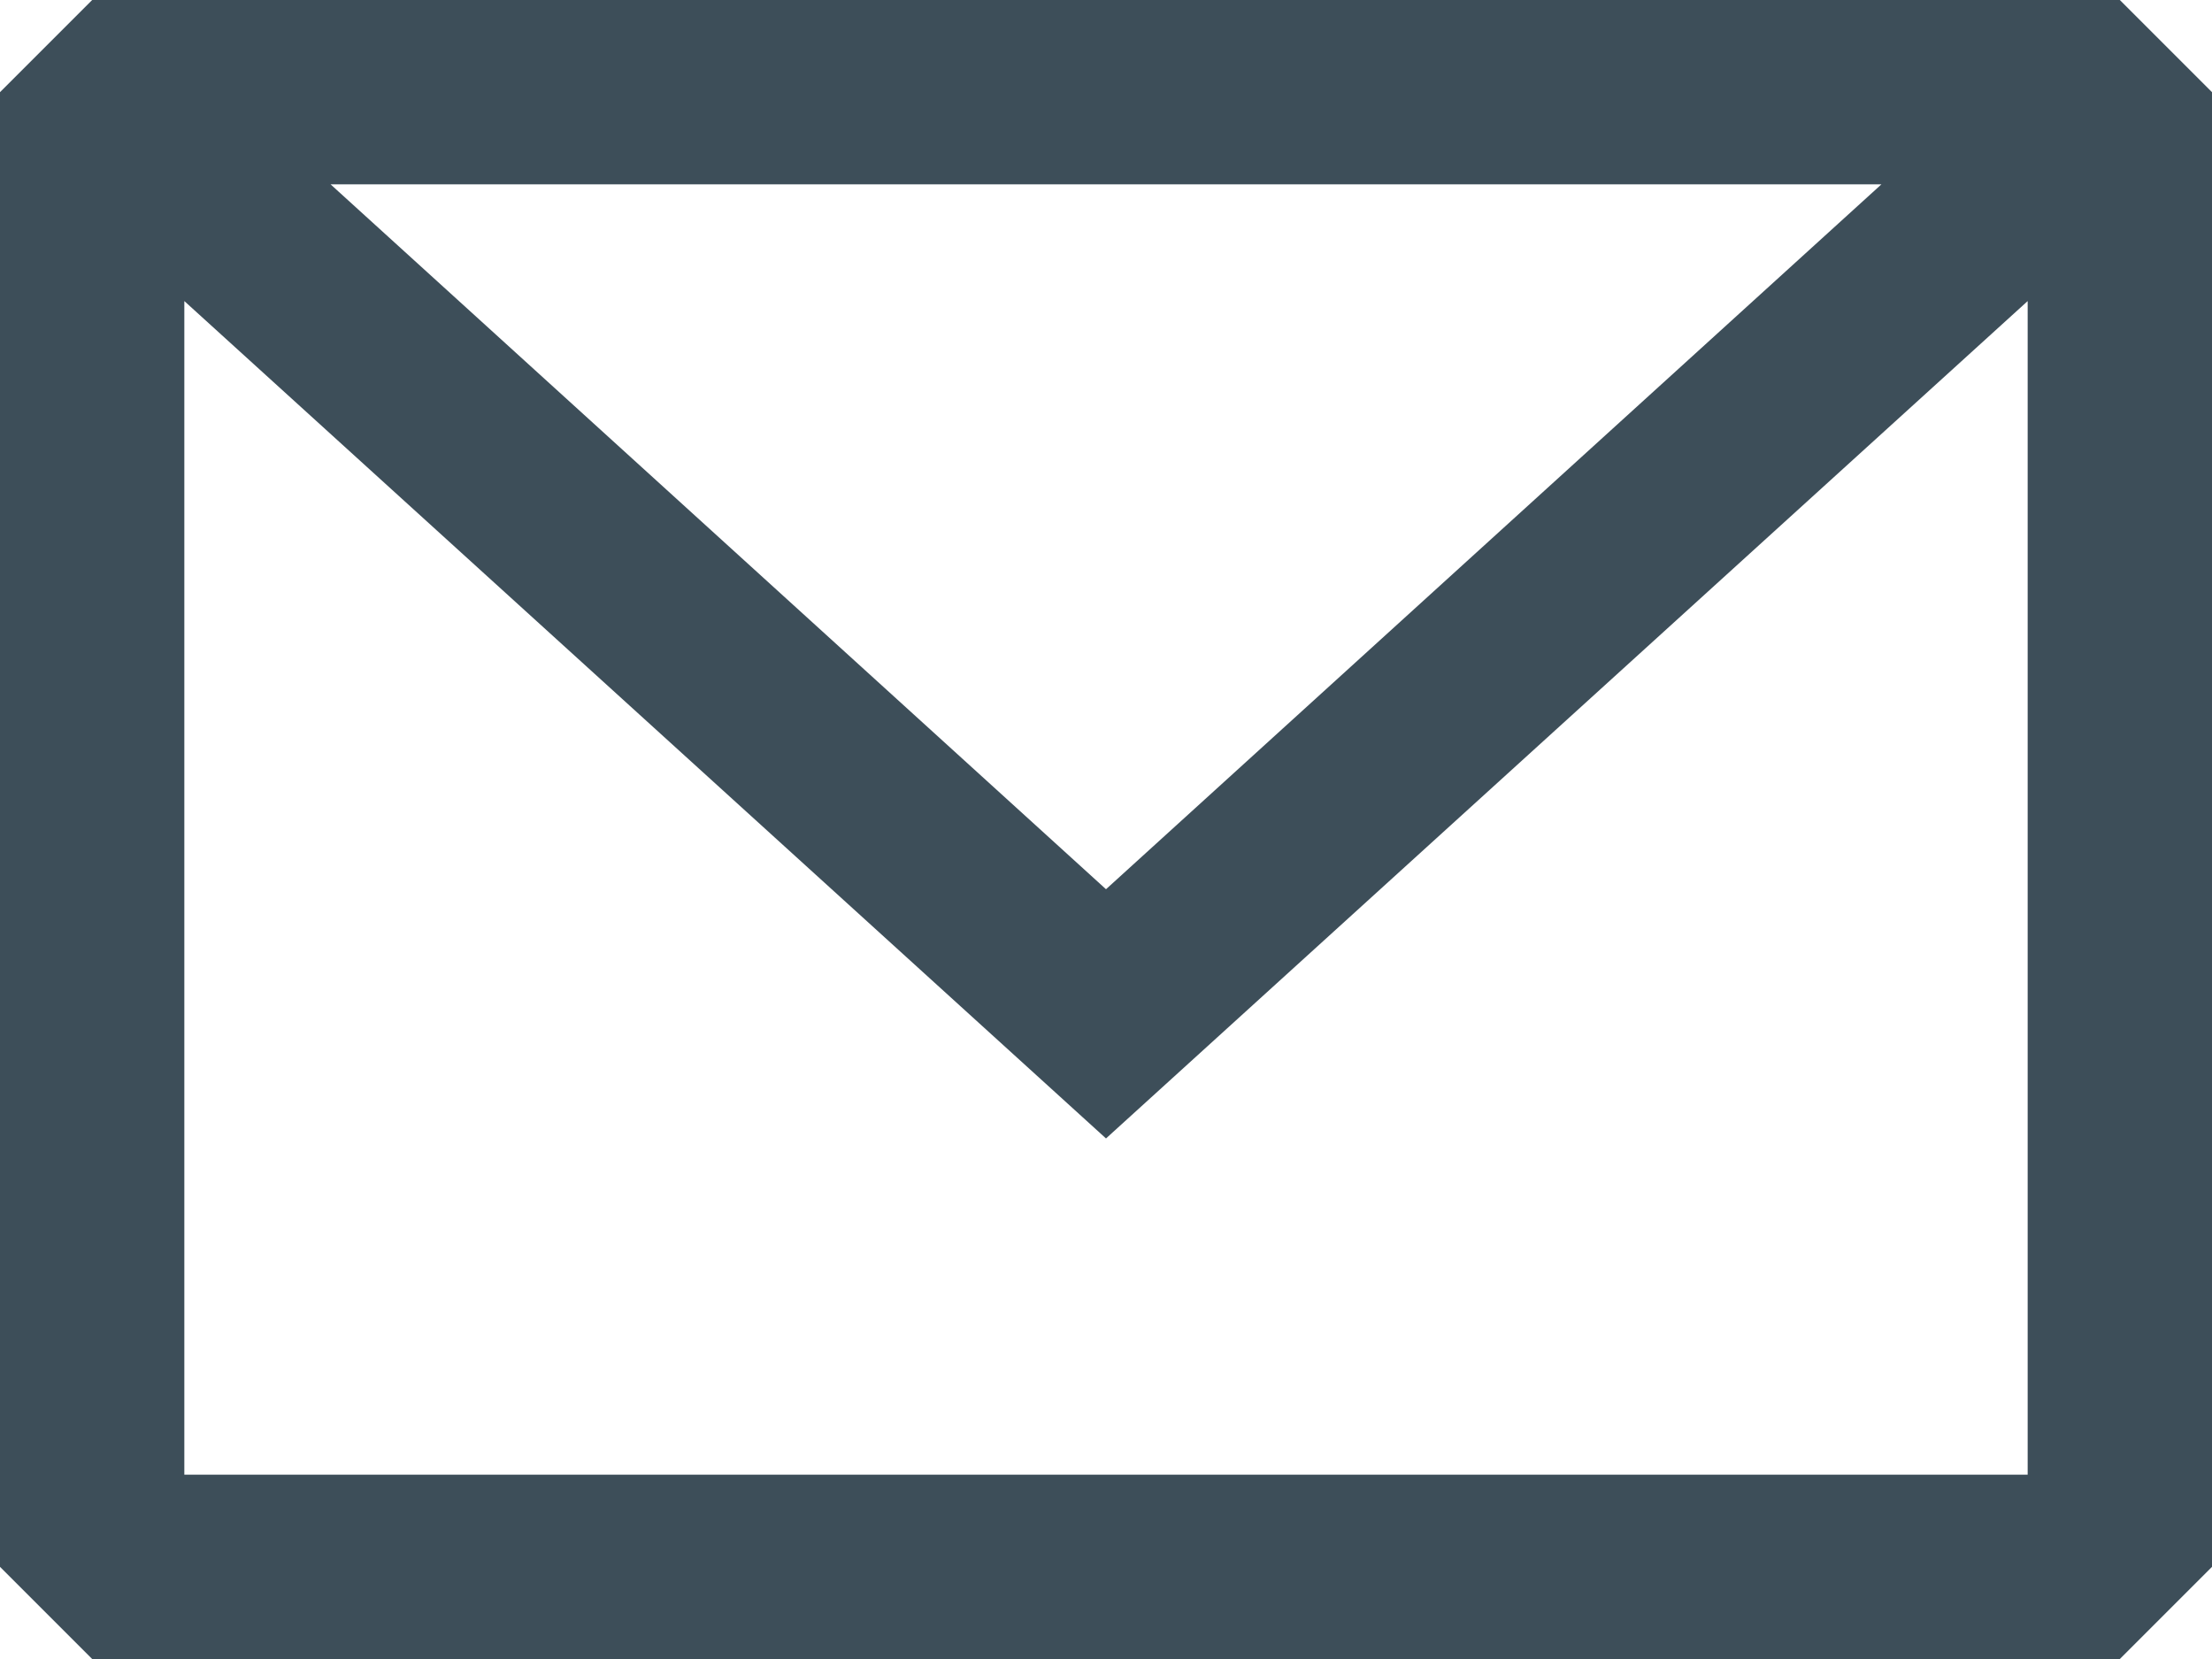 <svg xmlns="http://www.w3.org/2000/svg" width="18" height="13.5" viewBox="0 0 18 13.5">
  <path id="email-1-svgrepo-com" d="M3.75,5.25,3,6V18l.75.75h16.5L21,18V6l-.75-.75ZM4.5,7.7V17.25h15V7.7L12,14.514ZM18.31,6.75H5.69L12,12.486Z" transform="translate(-3 -5.25)" fill="#3d4e59" fill-rule="evenodd"/>
</svg>
